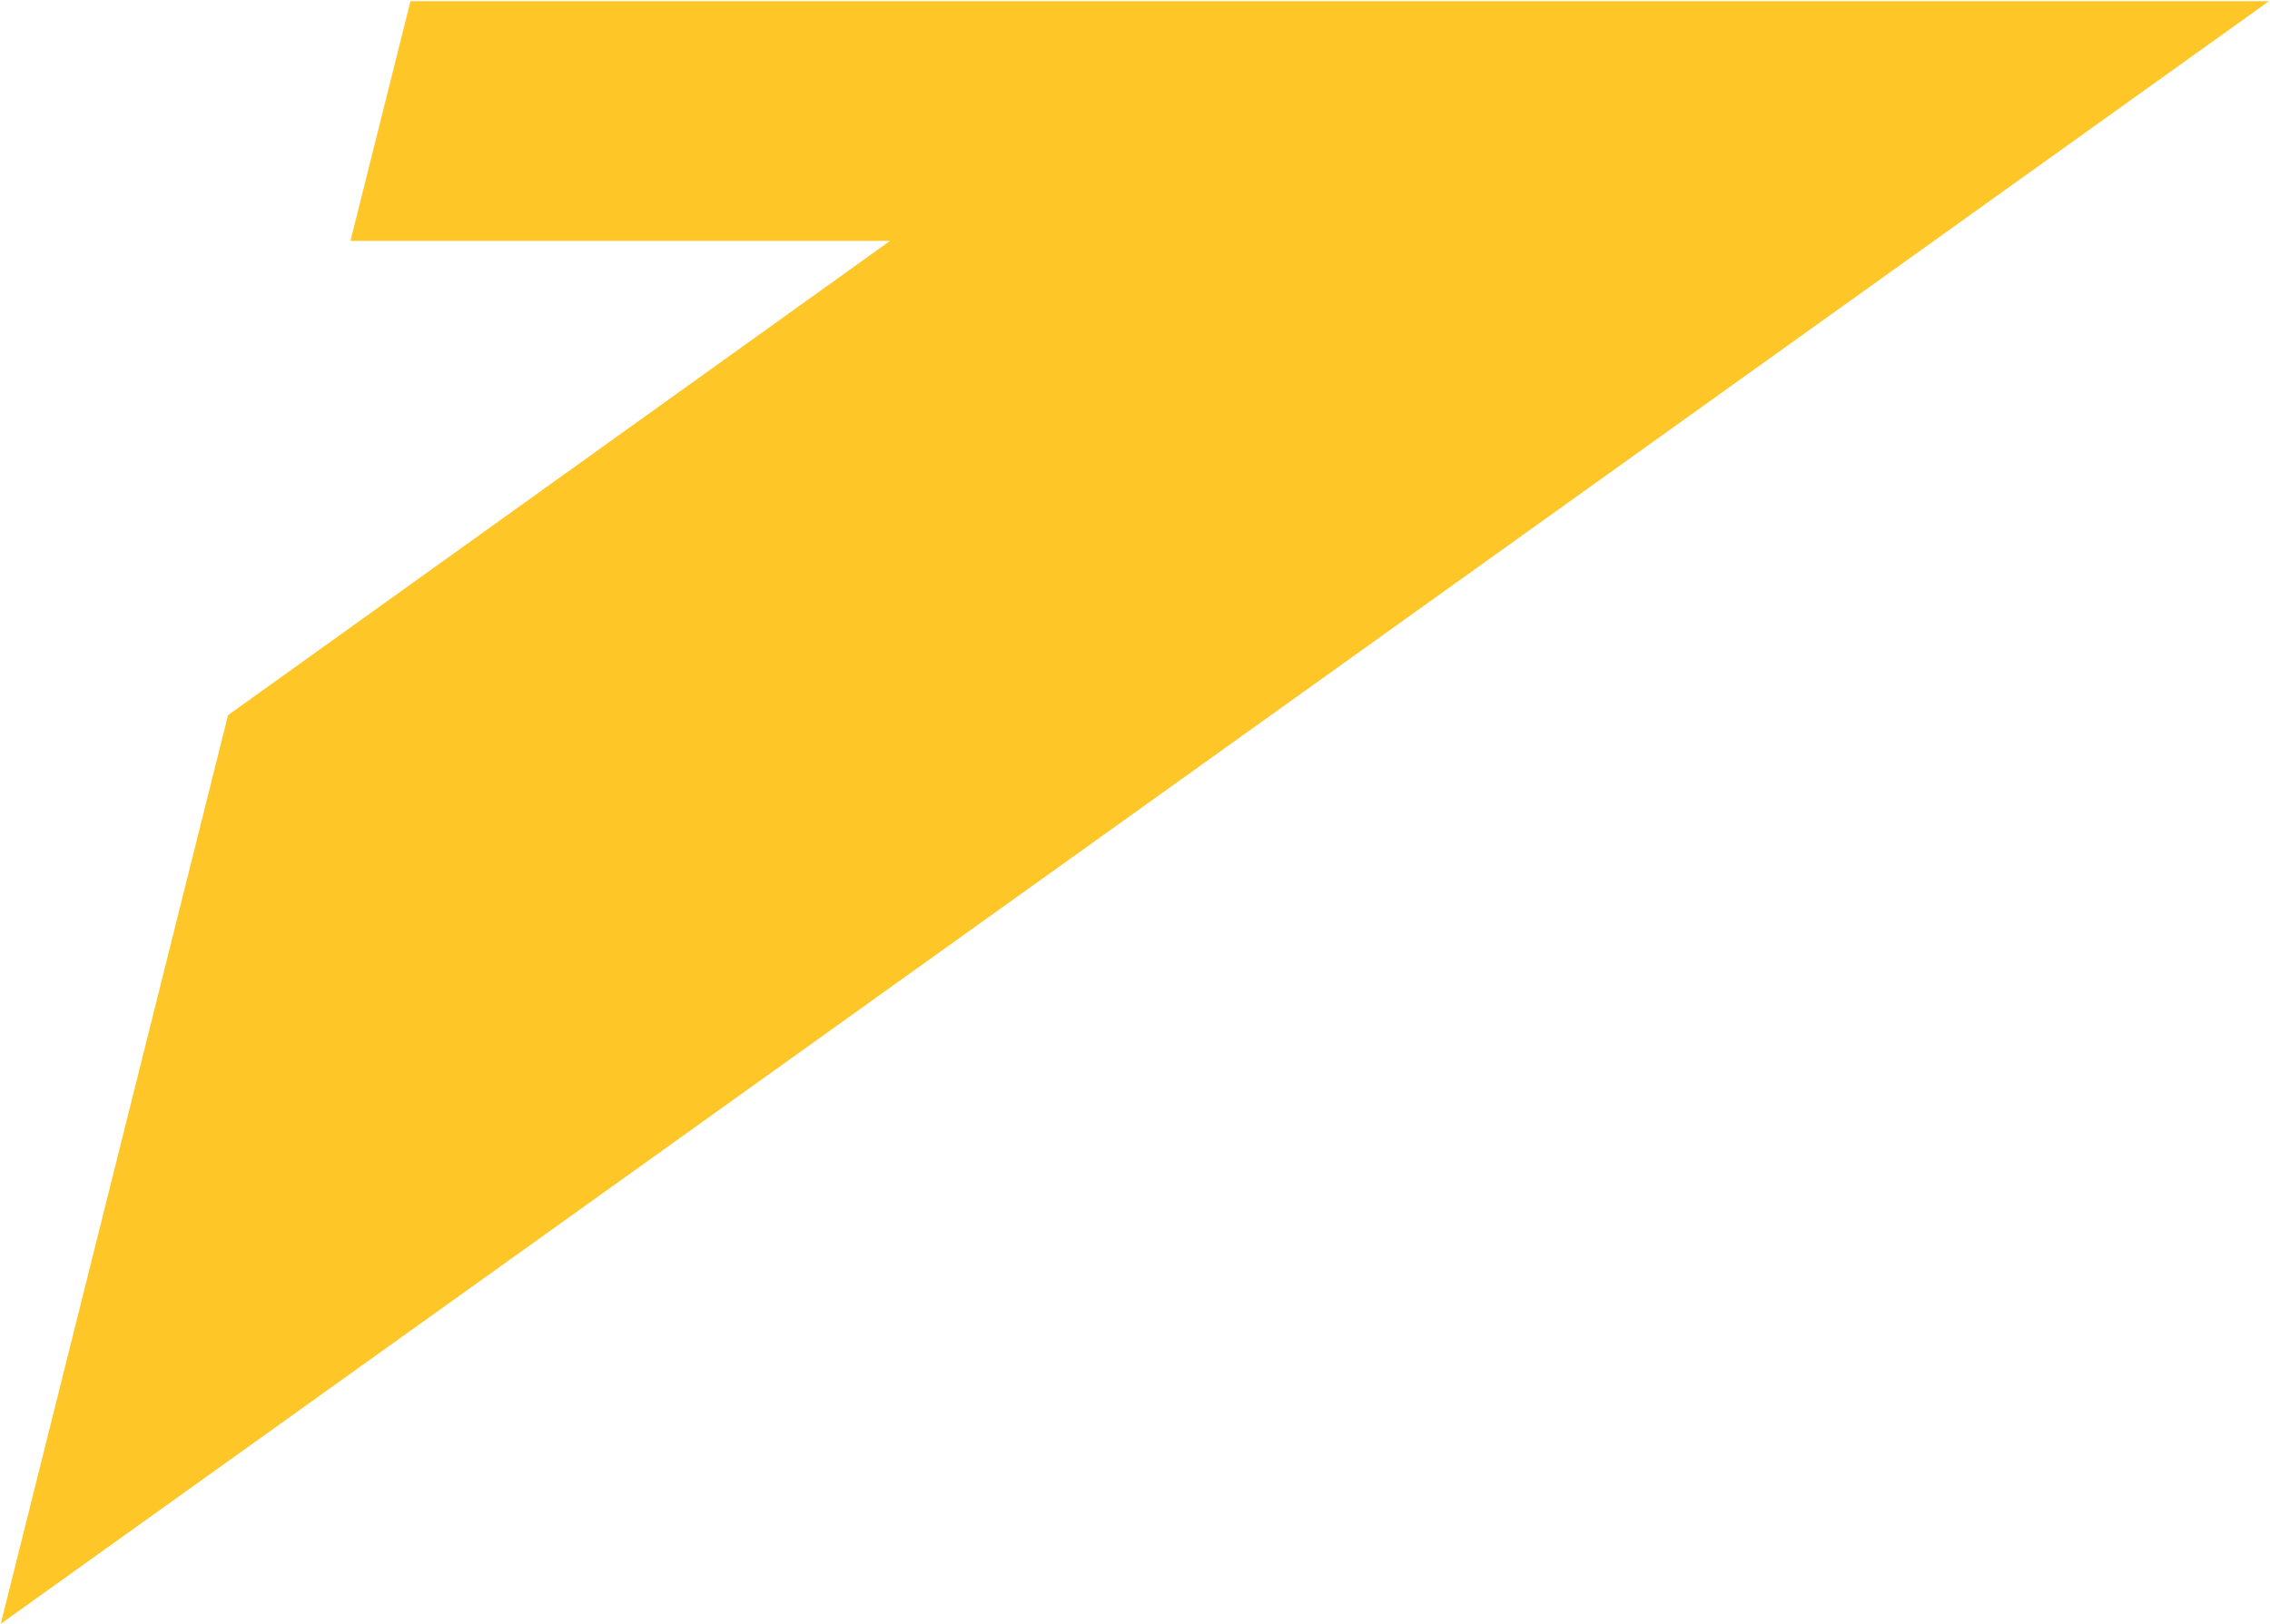 <svg version="1.2" xmlns="http://www.w3.org/2000/svg" viewBox="0 0 1533 1097" width="1533" height="1097">
	<title>AQZ</title>
	<style>
		.s0 { fill: #ffc627 } 
	</style>
	<g id="Layer">
		<path id="Layer" class="s0" d="m1532.3 0.8h-1255.1l-40.5 161.9h364.4l-447.1 320.4-153.5 613.8z"/>
	</g>
</svg>
